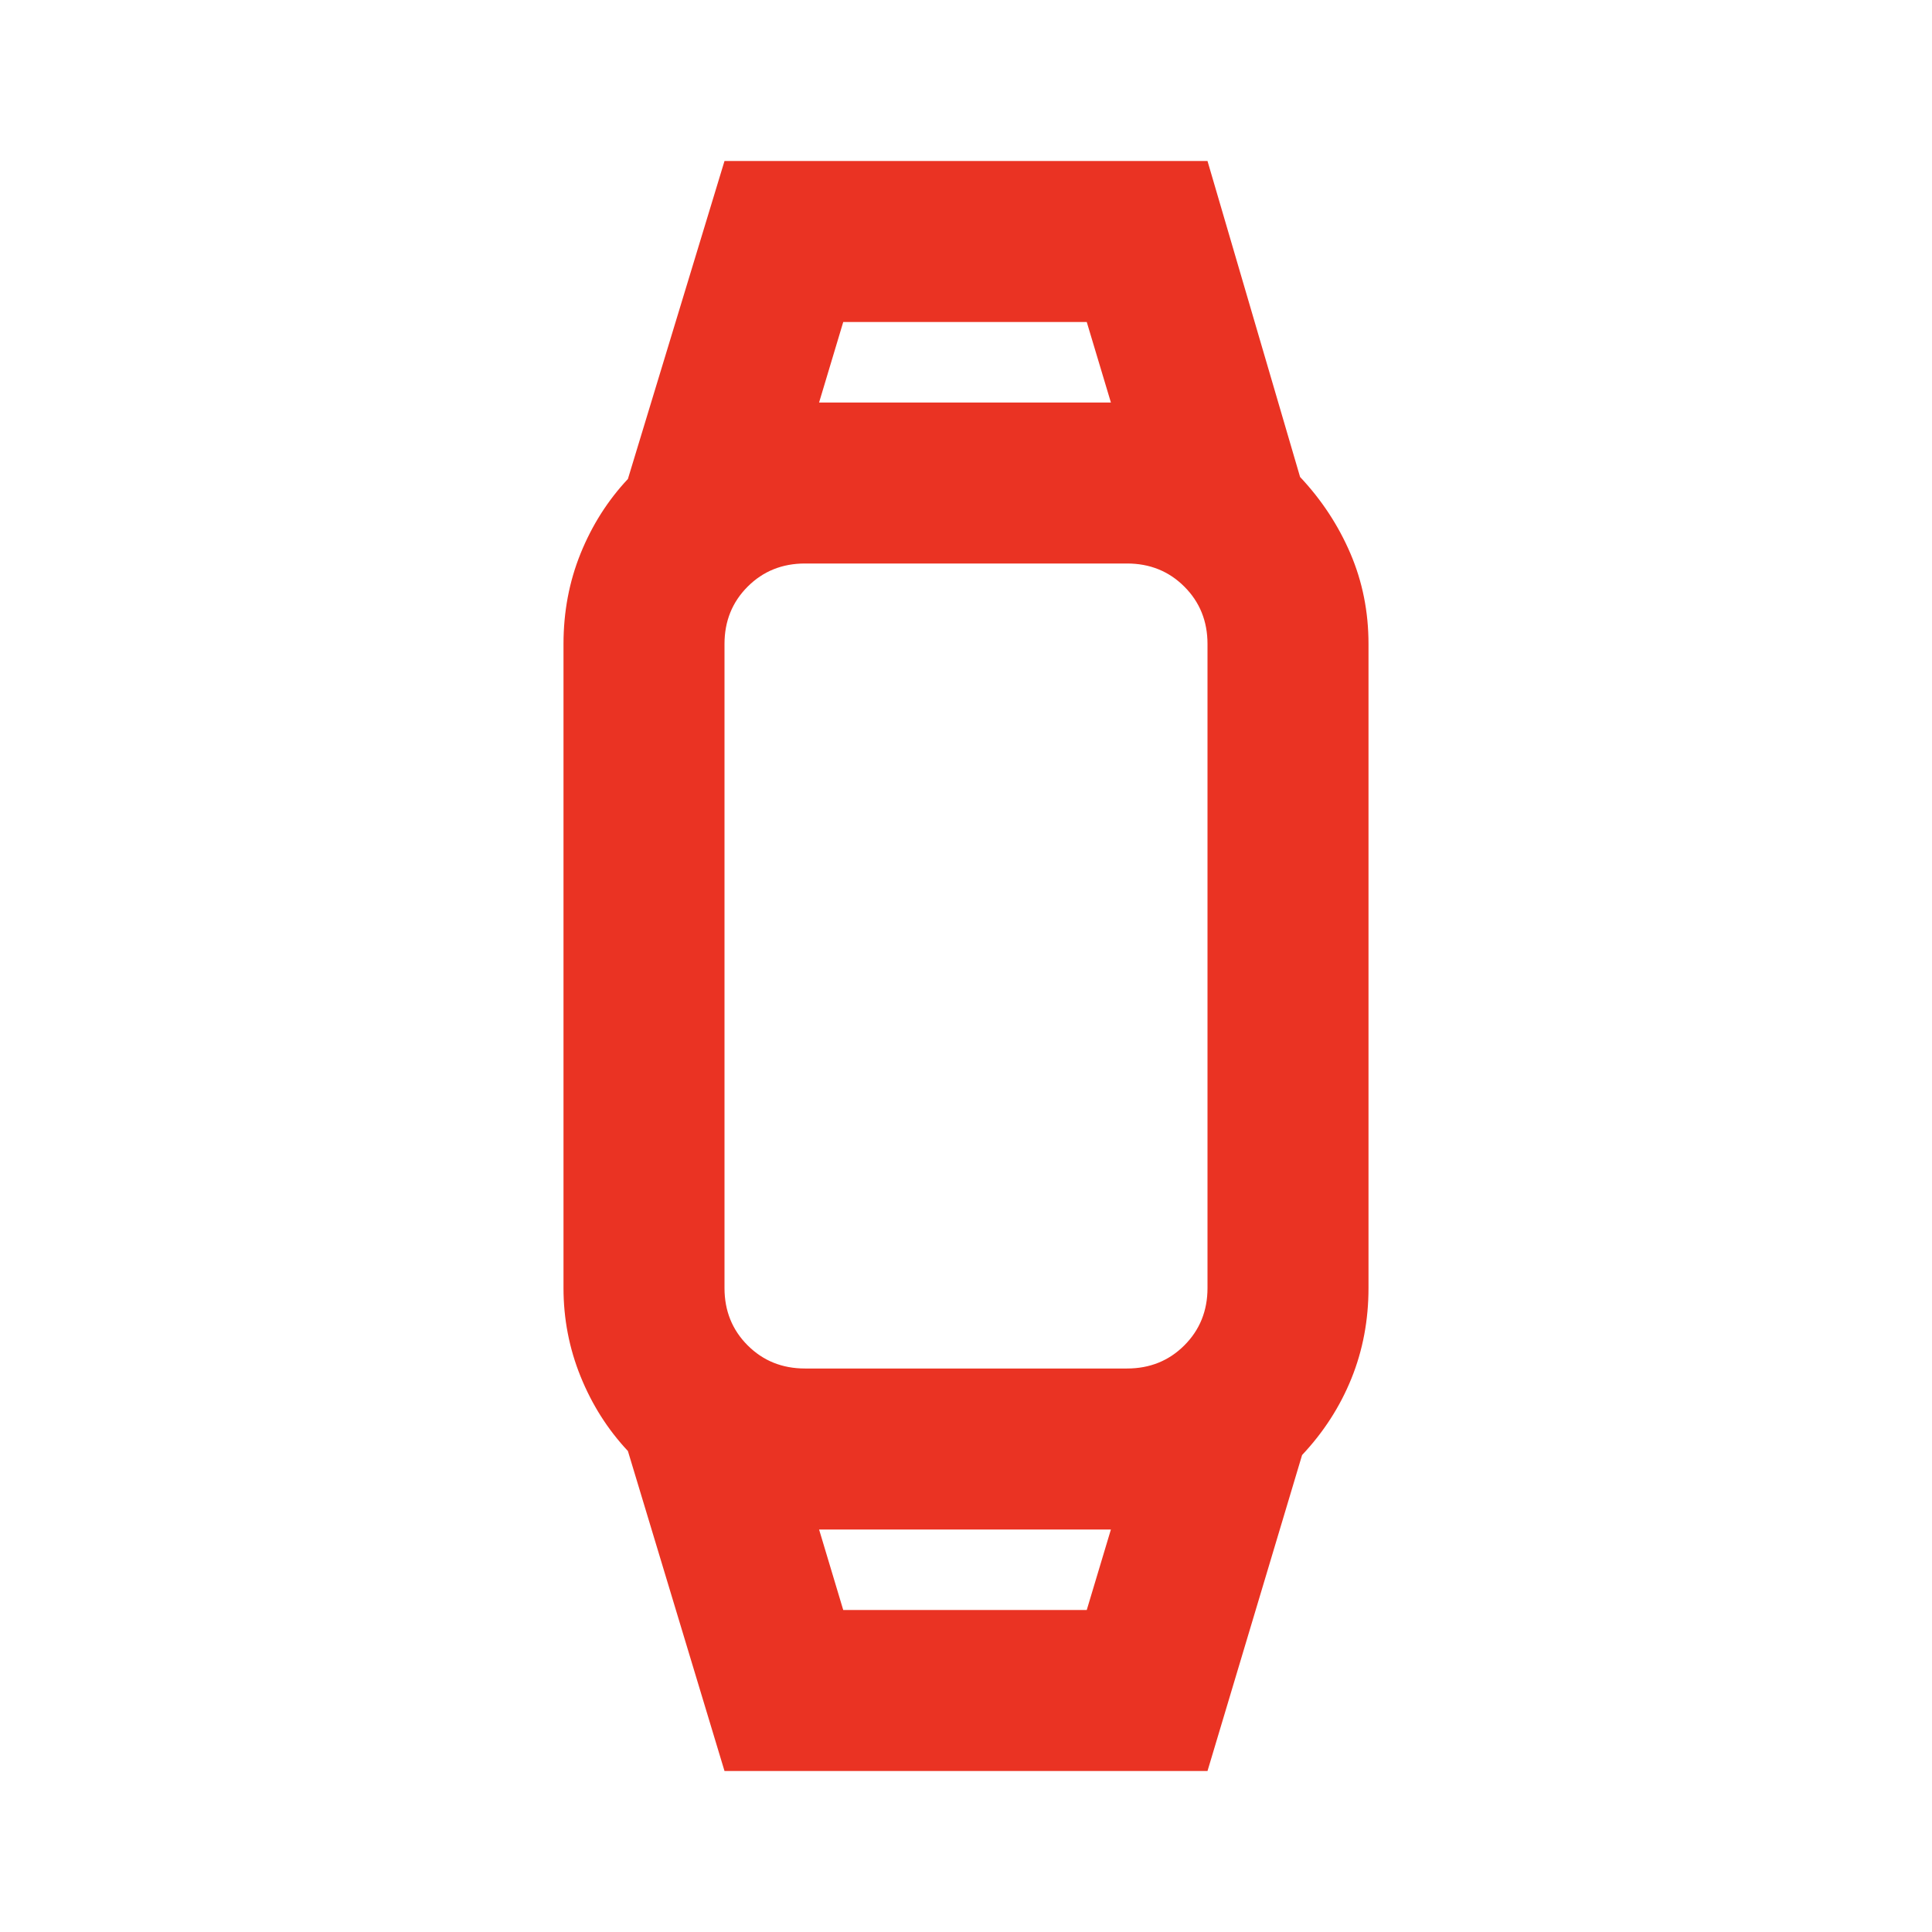 <svg fill="#EA3323" width="24px" viewBox="0 -960 960 960" height="24px" xmlns="http://www.w3.org/2000/svg"><path d="m360-80-48-159q-15-16-23.5-37t-8.5-44v-320q0-24 8.5-45t23.5-37l48-158h240l46 157q16 17 25 38t9 45v320q0 24-8.5 45T647-237L600-80H360Zm59-80h121l12-40H407l12 40Zm-19-120h160q17 0 28.5-11.5T600-320v-320q0-17-11.5-28.5T560-680H400q-17 0-28.5 11.5T360-640v320q0 17 11.5 28.5T400-280Zm7-480h145l-12-40H419l-12 40Zm72 560Zm0-560Z"></path></svg>